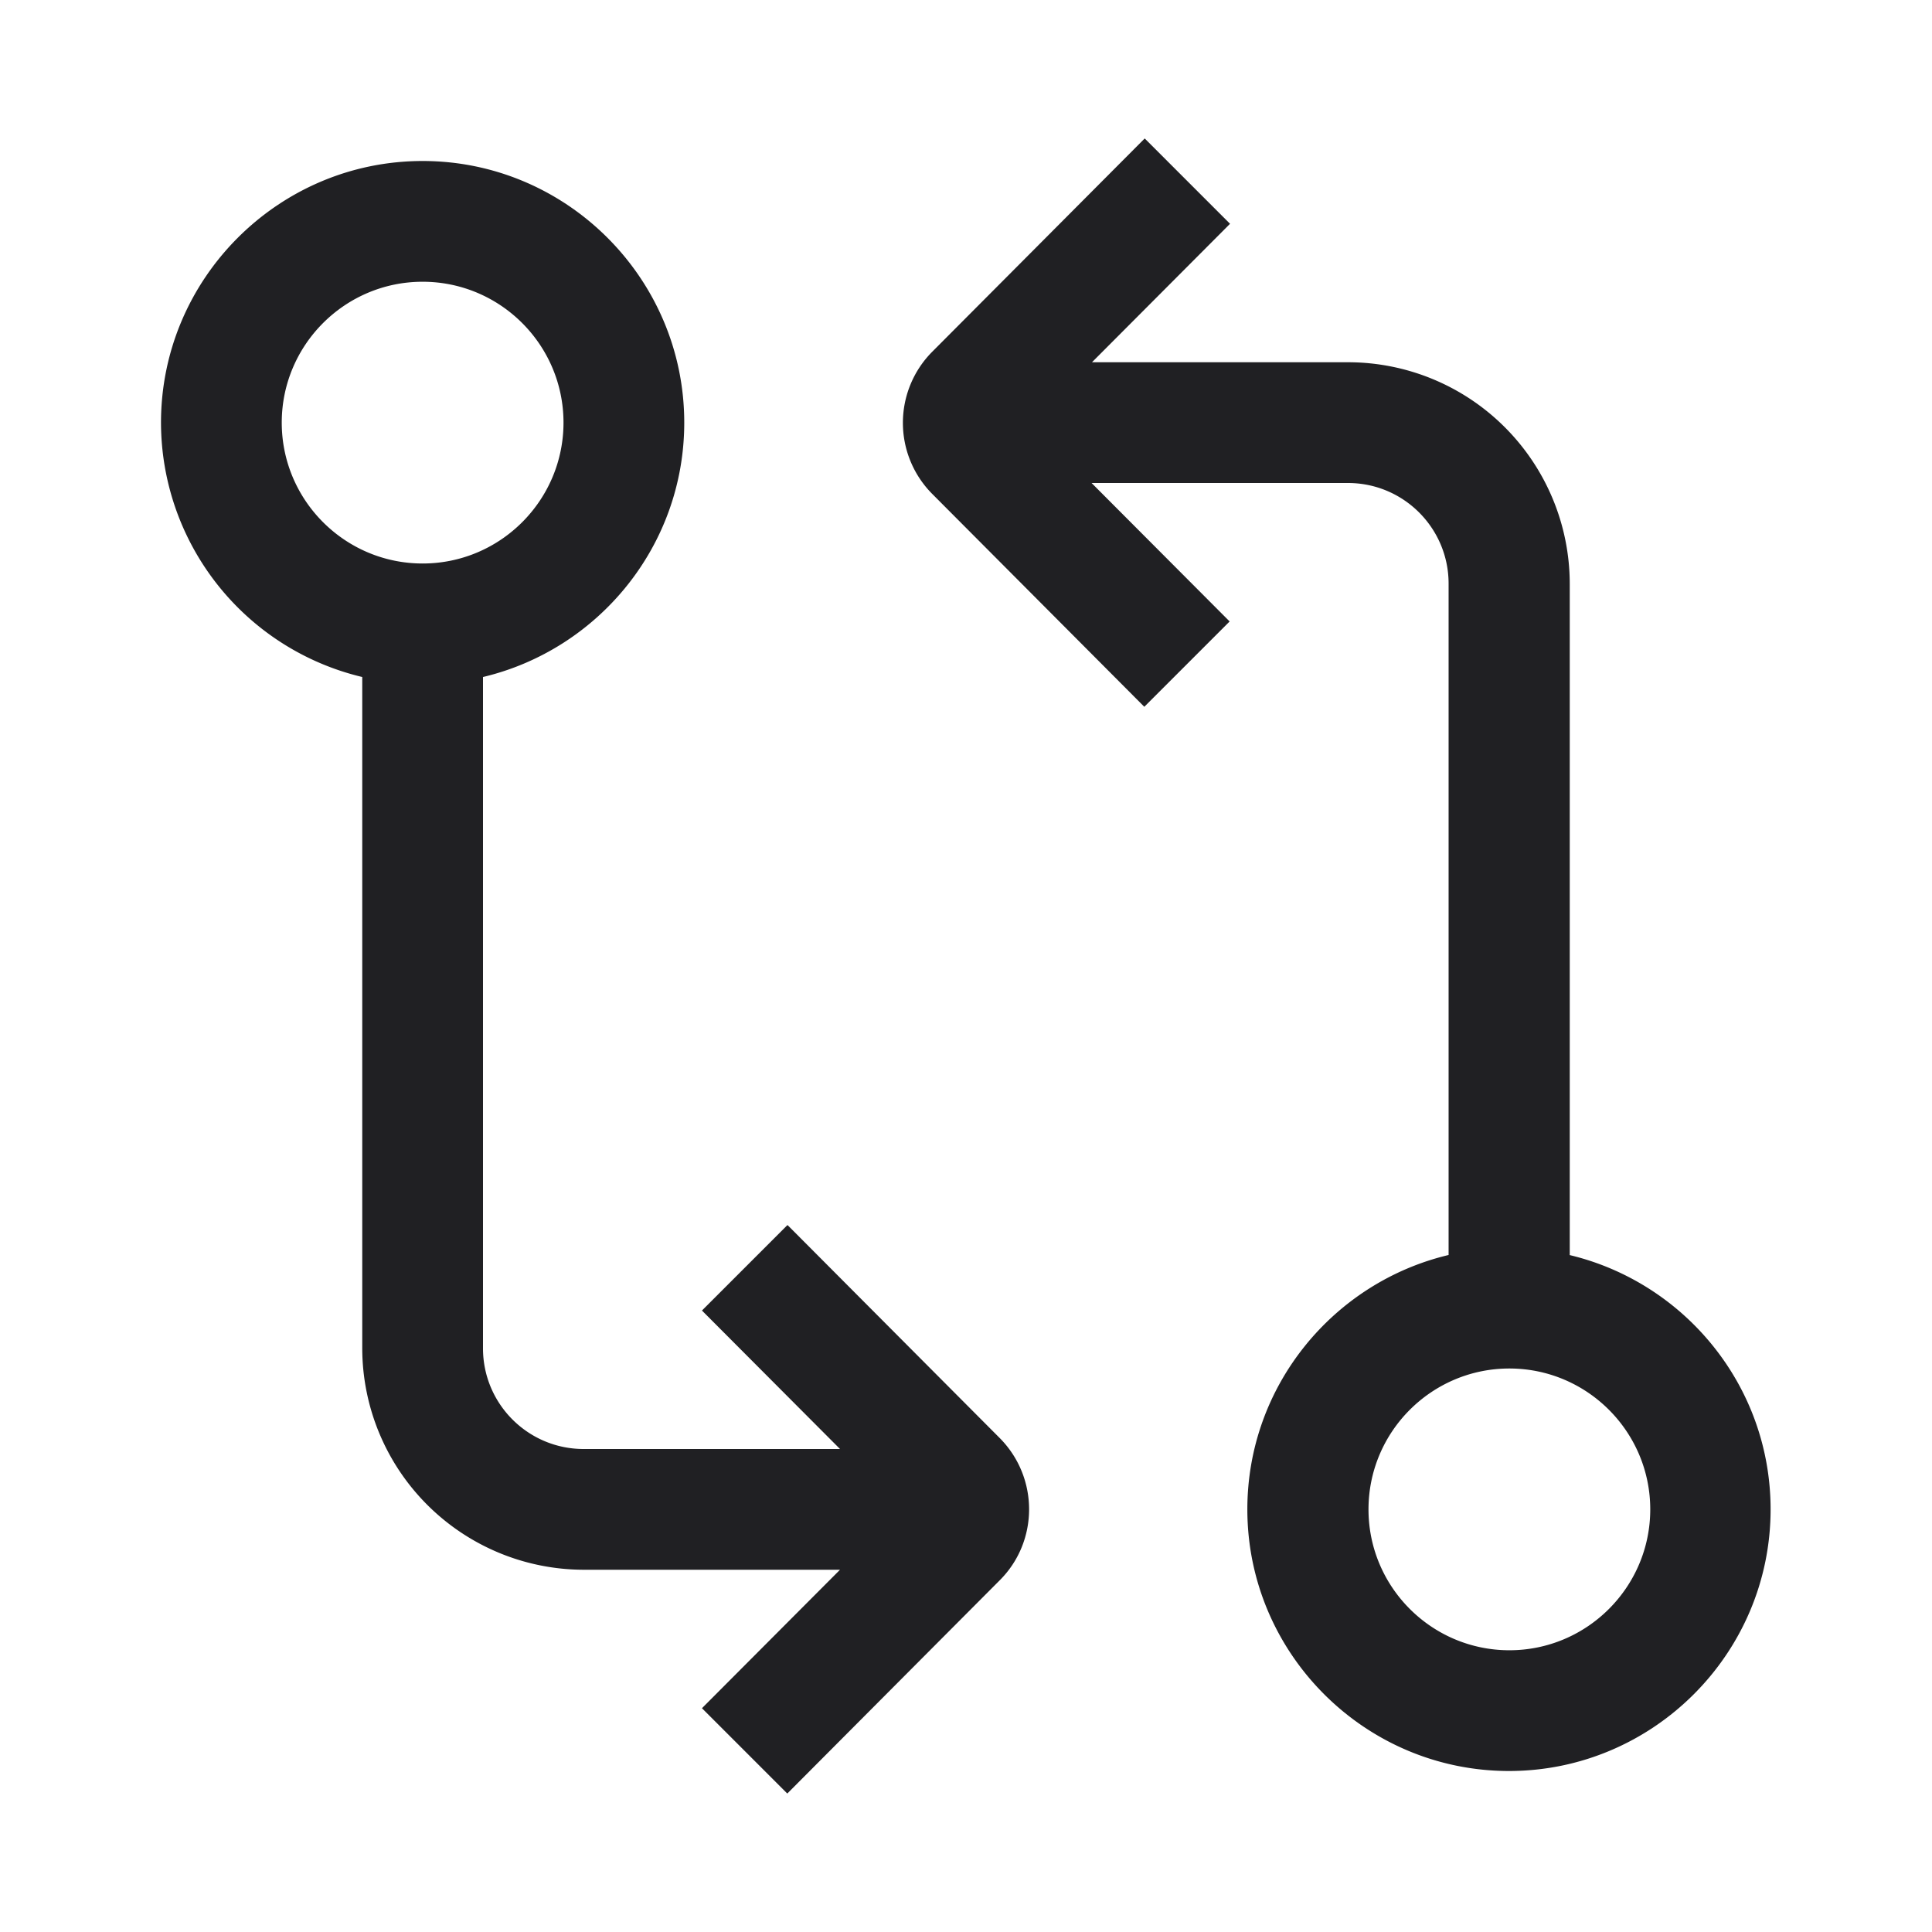 <svg width="24" height="24" fill="none" xmlns="http://www.w3.org/2000/svg"><path fill-rule="evenodd" clip-rule="evenodd" d="M19.5 7.25v8.34h-.005c1.43.34 2.5 1.625 2.5 3.16 0 1.79-1.46 3.25-3.25 3.25s-3.25-1.46-3.25-3.25c0-1.535 1.07-2.82 2.5-3.16V7.25c0-.69-.56-1.25-1.25-1.25H13.56l1.715 1.72-1.06 1.06-2.635-2.645a1.252 1.252 0 0 1 0-1.765l2.64-2.65 1.06 1.06-1.715 1.72h3.185a2.755 2.755 0 0 1 2.75 2.75ZM17 18.75c0 .965.785 1.75 1.75 1.75s1.75-.785 1.75-1.75S19.715 17 18.75 17 17 17.785 17 18.75Zm-8.28-2.47 1.06-1.06h.005l2.635 2.645c.485.49.485 1.28 0 1.765l-2.64 2.65-1.06-1.06 1.715-1.72H7.25a2.755 2.755 0 0 1-2.75-2.75V8.41A3.254 3.254 0 0 1 2 5.25C2 3.46 3.46 2 5.25 2S8.5 3.46 8.5 5.25c0 1.535-1.07 2.82-2.5 3.16v8.34c0 .69.56 1.25 1.25 1.25h3.185L8.72 16.28ZM5.25 3.5c-.965 0-1.75.785-1.75 1.75S4.285 7 5.25 7 7 6.215 7 5.25 6.215 3.5 5.25 3.5Z" fill="#202023"/></svg>